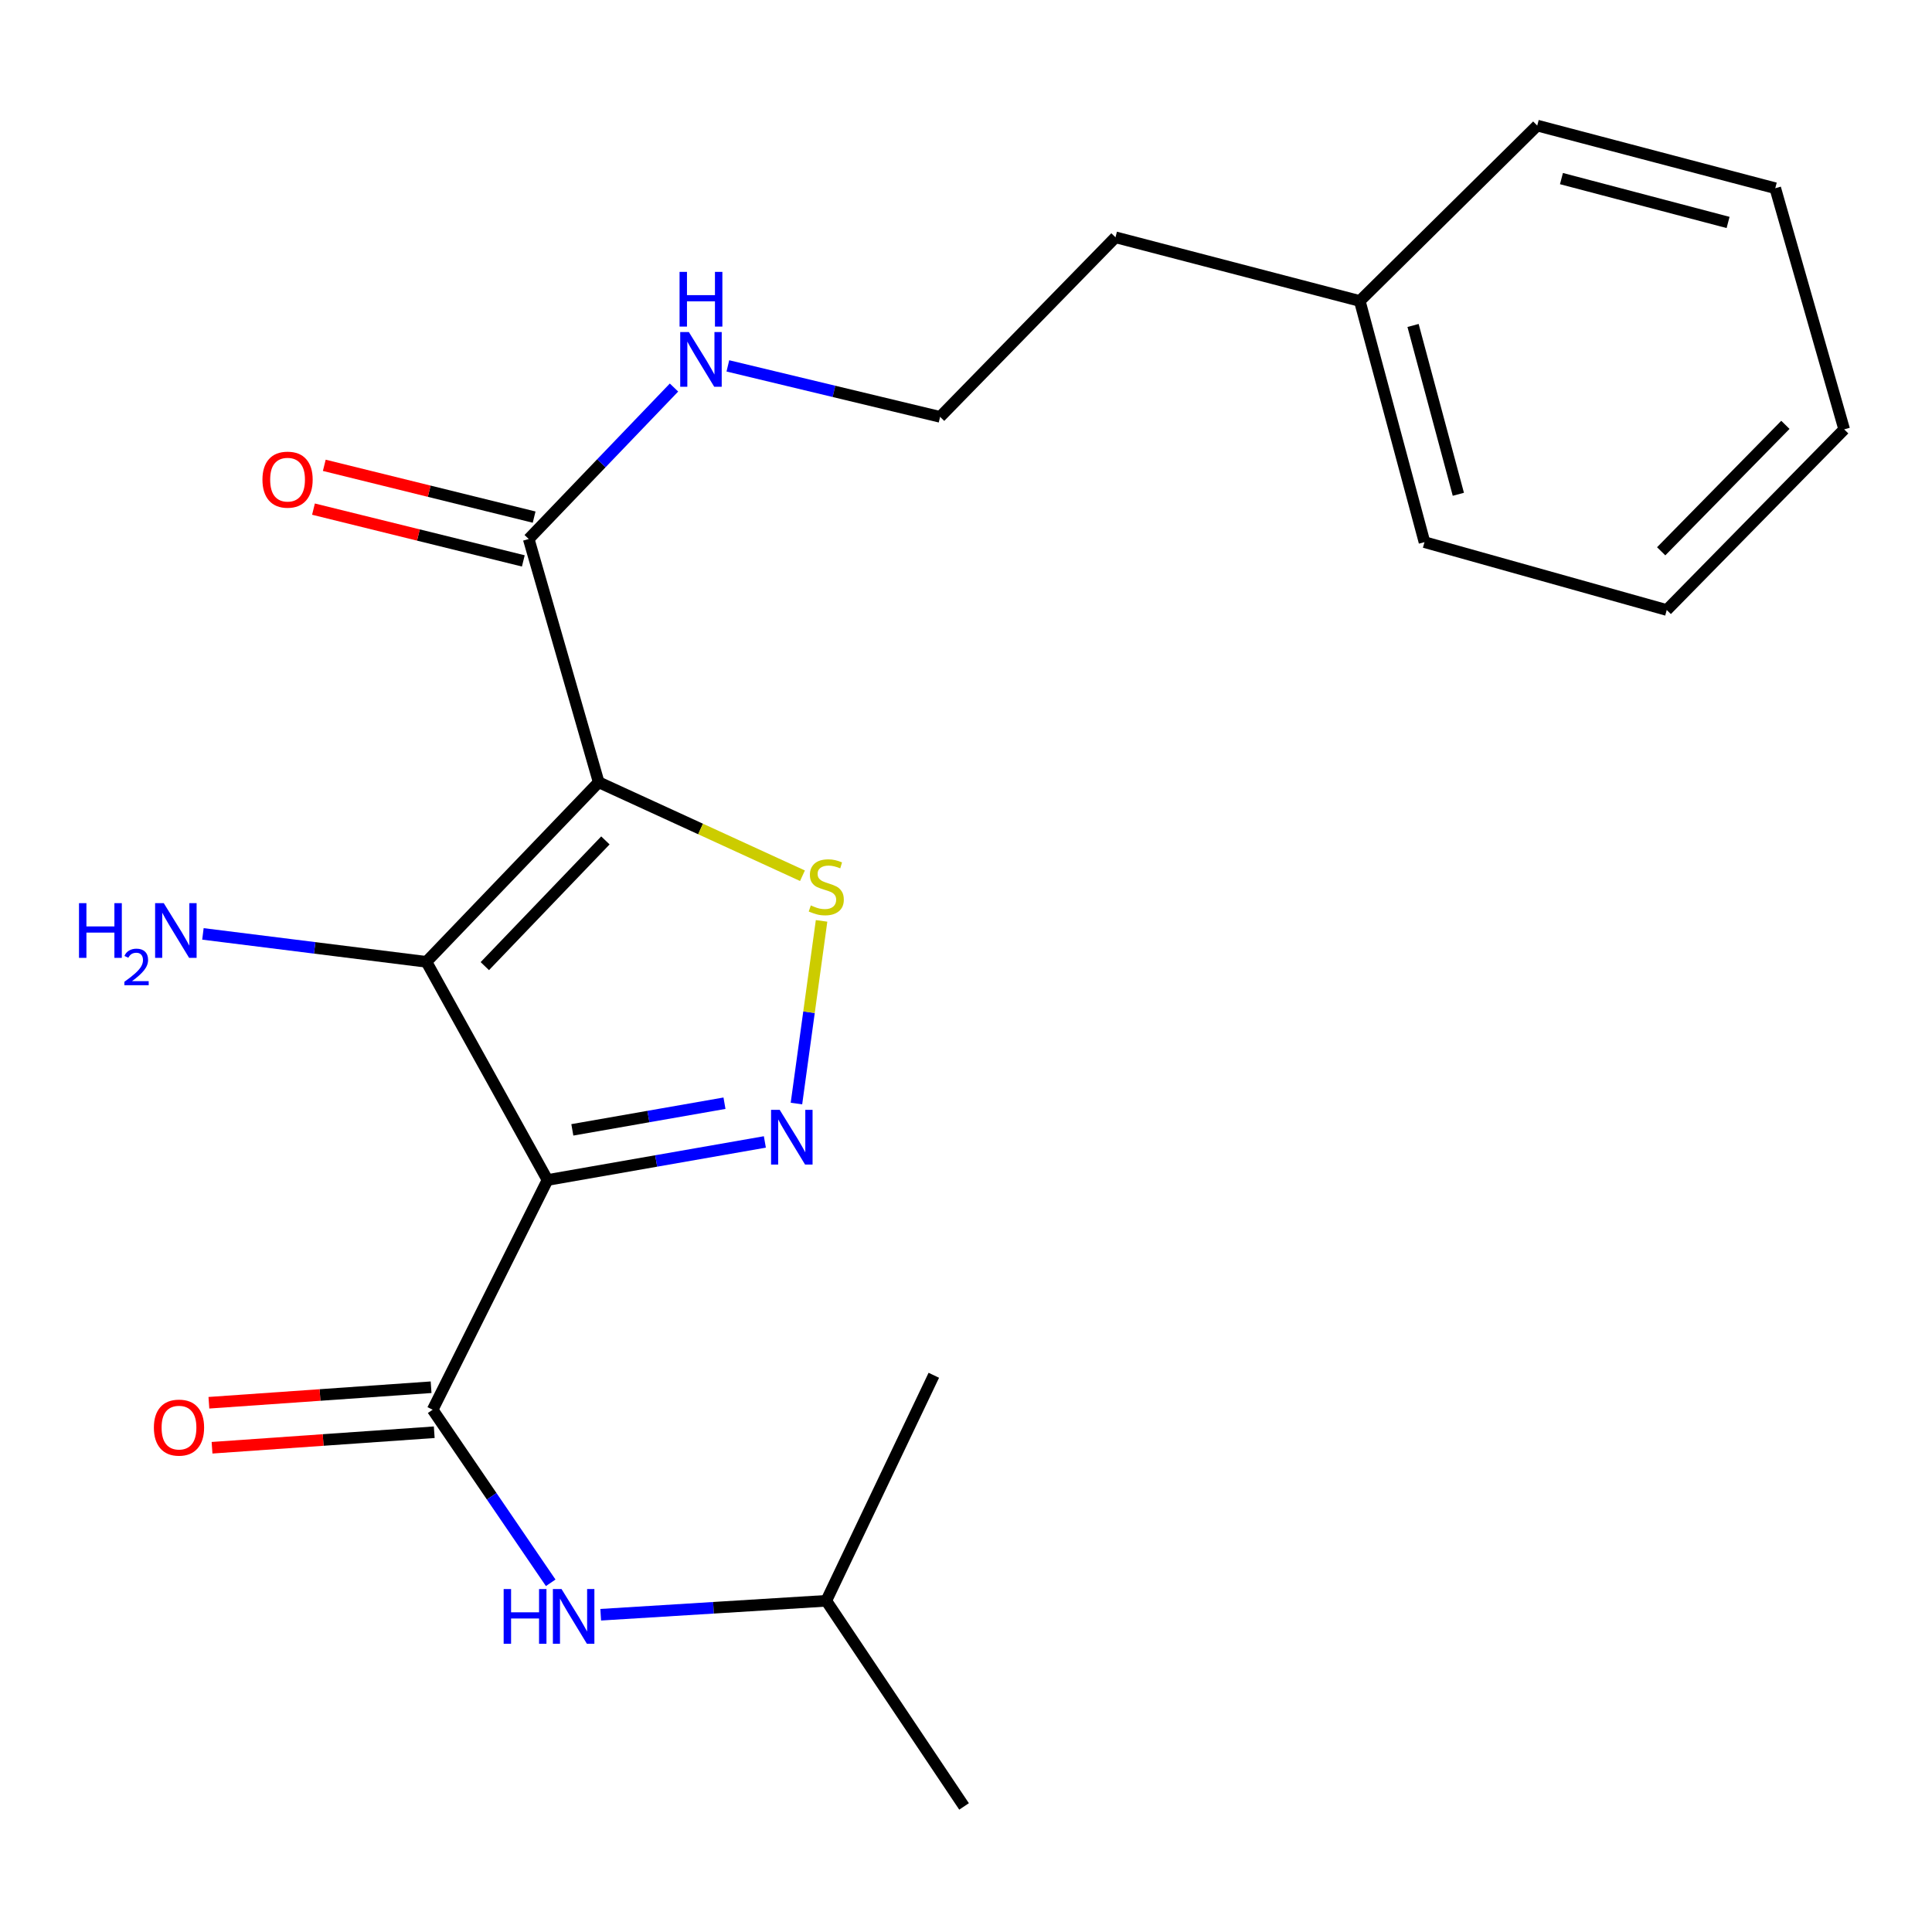 <?xml version='1.0' encoding='iso-8859-1'?>
<svg version='1.1' baseProfile='full'
              xmlns='http://www.w3.org/2000/svg'
                      xmlns:rdkit='http://www.rdkit.org/xml'
                      xmlns:xlink='http://www.w3.org/1999/xlink'
                  xml:space='preserve'
width='1000px' height='1000px' viewBox='0 0 1000 1000'>
<!-- END OF HEADER -->
<rect style='opacity:1.0;fill:#FFFFFF;stroke:none' width='1000' height='1000' x='0' y='0'> </rect>
<path class='bond-1' d='M 309.882,404.892 L 220.715,497.847' style='fill:none;fill-rule:evenodd;stroke:#000000;stroke-width:6px;stroke-linecap:butt;stroke-linejoin:miter;stroke-opacity:1' />
<path class='bond-1' d='M 313.357,434.999 L 250.94,500.067' style='fill:none;fill-rule:evenodd;stroke:#000000;stroke-width:6px;stroke-linecap:butt;stroke-linejoin:miter;stroke-opacity:1' />
<path class='bond-3' d='M 309.882,404.892 L 362.62,429.086' style='fill:none;fill-rule:evenodd;stroke:#000000;stroke-width:6px;stroke-linecap:butt;stroke-linejoin:miter;stroke-opacity:1' />
<path class='bond-3' d='M 362.62,429.086 L 415.357,453.28' style='fill:none;fill-rule:evenodd;stroke:#CCCC00;stroke-width:6px;stroke-linecap:butt;stroke-linejoin:miter;stroke-opacity:1' />
<path class='bond-5' d='M 309.882,404.892 L 273.665,278.99' style='fill:none;fill-rule:evenodd;stroke:#000000;stroke-width:6px;stroke-linecap:butt;stroke-linejoin:miter;stroke-opacity:1' />
<path class='bond-0' d='M 283.394,610.765 L 220.715,497.847' style='fill:none;fill-rule:evenodd;stroke:#000000;stroke-width:6px;stroke-linecap:butt;stroke-linejoin:miter;stroke-opacity:1' />
<path class='bond-4' d='M 283.394,610.765 L 223.945,729.675' style='fill:none;fill-rule:evenodd;stroke:#000000;stroke-width:6px;stroke-linecap:butt;stroke-linejoin:miter;stroke-opacity:1' />
<path class='bond-22' d='M 283.394,610.765 L 339.643,600.915' style='fill:none;fill-rule:evenodd;stroke:#000000;stroke-width:6px;stroke-linecap:butt;stroke-linejoin:miter;stroke-opacity:1' />
<path class='bond-22' d='M 339.643,600.915 L 395.892,591.065' style='fill:none;fill-rule:evenodd;stroke:#0000FF;stroke-width:6px;stroke-linecap:butt;stroke-linejoin:miter;stroke-opacity:1' />
<path class='bond-22' d='M 296.241,584.811 L 335.616,577.916' style='fill:none;fill-rule:evenodd;stroke:#000000;stroke-width:6px;stroke-linecap:butt;stroke-linejoin:miter;stroke-opacity:1' />
<path class='bond-22' d='M 335.616,577.916 L 374.99,571.021' style='fill:none;fill-rule:evenodd;stroke:#0000FF;stroke-width:6px;stroke-linecap:butt;stroke-linejoin:miter;stroke-opacity:1' />
<path class='bond-8' d='M 220.715,497.847 L 162.874,490.615' style='fill:none;fill-rule:evenodd;stroke:#000000;stroke-width:6px;stroke-linecap:butt;stroke-linejoin:miter;stroke-opacity:1' />
<path class='bond-8' d='M 162.874,490.615 L 105.033,483.383' style='fill:none;fill-rule:evenodd;stroke:#0000FF;stroke-width:6px;stroke-linecap:butt;stroke-linejoin:miter;stroke-opacity:1' />
<path class='bond-2' d='M 412.239,571.189 L 418.74,523.917' style='fill:none;fill-rule:evenodd;stroke:#0000FF;stroke-width:6px;stroke-linecap:butt;stroke-linejoin:miter;stroke-opacity:1' />
<path class='bond-2' d='M 418.74,523.917 L 425.241,476.645' style='fill:none;fill-rule:evenodd;stroke:#CCCC00;stroke-width:6px;stroke-linecap:butt;stroke-linejoin:miter;stroke-opacity:1' />
<path class='bond-6' d='M 223.945,729.675 L 254.495,774.465' style='fill:none;fill-rule:evenodd;stroke:#000000;stroke-width:6px;stroke-linecap:butt;stroke-linejoin:miter;stroke-opacity:1' />
<path class='bond-6' d='M 254.495,774.465 L 285.044,819.255' style='fill:none;fill-rule:evenodd;stroke:#0000FF;stroke-width:6px;stroke-linecap:butt;stroke-linejoin:miter;stroke-opacity:1' />
<path class='bond-7' d='M 223.132,718.029 L 165.628,722.046' style='fill:none;fill-rule:evenodd;stroke:#000000;stroke-width:6px;stroke-linecap:butt;stroke-linejoin:miter;stroke-opacity:1' />
<path class='bond-7' d='M 165.628,722.046 L 108.124,726.062' style='fill:none;fill-rule:evenodd;stroke:#FF0000;stroke-width:6px;stroke-linecap:butt;stroke-linejoin:miter;stroke-opacity:1' />
<path class='bond-7' d='M 224.759,741.321 L 167.255,745.338' style='fill:none;fill-rule:evenodd;stroke:#000000;stroke-width:6px;stroke-linecap:butt;stroke-linejoin:miter;stroke-opacity:1' />
<path class='bond-7' d='M 167.255,745.338 L 109.751,749.355' style='fill:none;fill-rule:evenodd;stroke:#FF0000;stroke-width:6px;stroke-linecap:butt;stroke-linejoin:miter;stroke-opacity:1' />
<path class='bond-9' d='M 276.463,267.655 L 222.157,254.252' style='fill:none;fill-rule:evenodd;stroke:#000000;stroke-width:6px;stroke-linecap:butt;stroke-linejoin:miter;stroke-opacity:1' />
<path class='bond-9' d='M 222.157,254.252 L 167.851,240.849' style='fill:none;fill-rule:evenodd;stroke:#FF0000;stroke-width:6px;stroke-linecap:butt;stroke-linejoin:miter;stroke-opacity:1' />
<path class='bond-9' d='M 270.868,290.324 L 216.562,276.921' style='fill:none;fill-rule:evenodd;stroke:#000000;stroke-width:6px;stroke-linecap:butt;stroke-linejoin:miter;stroke-opacity:1' />
<path class='bond-9' d='M 216.562,276.921 L 162.257,263.518' style='fill:none;fill-rule:evenodd;stroke:#FF0000;stroke-width:6px;stroke-linecap:butt;stroke-linejoin:miter;stroke-opacity:1' />
<path class='bond-10' d='M 273.665,278.99 L 311.262,239.79' style='fill:none;fill-rule:evenodd;stroke:#000000;stroke-width:6px;stroke-linecap:butt;stroke-linejoin:miter;stroke-opacity:1' />
<path class='bond-10' d='M 311.262,239.79 L 348.859,200.59' style='fill:none;fill-rule:evenodd;stroke:#0000FF;stroke-width:6px;stroke-linecap:butt;stroke-linejoin:miter;stroke-opacity:1' />
<path class='bond-12' d='M 310.926,835.786 L 369.302,832.179' style='fill:none;fill-rule:evenodd;stroke:#0000FF;stroke-width:6px;stroke-linecap:butt;stroke-linejoin:miter;stroke-opacity:1' />
<path class='bond-12' d='M 369.302,832.179 L 427.677,828.571' style='fill:none;fill-rule:evenodd;stroke:#000000;stroke-width:6px;stroke-linecap:butt;stroke-linejoin:miter;stroke-opacity:1' />
<path class='bond-11' d='M 376.742,189.379 L 431.668,202.573' style='fill:none;fill-rule:evenodd;stroke:#0000FF;stroke-width:6px;stroke-linecap:butt;stroke-linejoin:miter;stroke-opacity:1' />
<path class='bond-11' d='M 431.668,202.573 L 486.594,215.766' style='fill:none;fill-rule:evenodd;stroke:#000000;stroke-width:6px;stroke-linecap:butt;stroke-linejoin:miter;stroke-opacity:1' />
<path class='bond-14' d='M 486.594,215.766 L 577.37,122.824' style='fill:none;fill-rule:evenodd;stroke:#000000;stroke-width:6px;stroke-linecap:butt;stroke-linejoin:miter;stroke-opacity:1' />
<path class='bond-17' d='M 427.677,828.571 L 498.995,935.003' style='fill:none;fill-rule:evenodd;stroke:#000000;stroke-width:6px;stroke-linecap:butt;stroke-linejoin:miter;stroke-opacity:1' />
<path class='bond-18' d='M 427.677,828.571 L 483.339,711.839' style='fill:none;fill-rule:evenodd;stroke:#000000;stroke-width:6px;stroke-linecap:butt;stroke-linejoin:miter;stroke-opacity:1' />
<path class='bond-13' d='M 703.817,155.785 L 577.37,122.824' style='fill:none;fill-rule:evenodd;stroke:#000000;stroke-width:6px;stroke-linecap:butt;stroke-linejoin:miter;stroke-opacity:1' />
<path class='bond-15' d='M 703.817,155.785 L 737.31,280.611' style='fill:none;fill-rule:evenodd;stroke:#000000;stroke-width:6px;stroke-linecap:butt;stroke-linejoin:miter;stroke-opacity:1' />
<path class='bond-15' d='M 731.392,168.458 L 754.837,255.836' style='fill:none;fill-rule:evenodd;stroke:#000000;stroke-width:6px;stroke-linecap:butt;stroke-linejoin:miter;stroke-opacity:1' />
<path class='bond-16' d='M 703.817,155.785 L 795.669,64.997' style='fill:none;fill-rule:evenodd;stroke:#000000;stroke-width:6px;stroke-linecap:butt;stroke-linejoin:miter;stroke-opacity:1' />
<path class='bond-20' d='M 737.31,280.611 L 862.706,315.738' style='fill:none;fill-rule:evenodd;stroke:#000000;stroke-width:6px;stroke-linecap:butt;stroke-linejoin:miter;stroke-opacity:1' />
<path class='bond-19' d='M 795.669,64.997 L 918.874,97.426' style='fill:none;fill-rule:evenodd;stroke:#000000;stroke-width:6px;stroke-linecap:butt;stroke-linejoin:miter;stroke-opacity:1' />
<path class='bond-19' d='M 808.206,92.441 L 894.45,115.141' style='fill:none;fill-rule:evenodd;stroke:#000000;stroke-width:6px;stroke-linecap:butt;stroke-linejoin:miter;stroke-opacity:1' />
<path class='bond-21' d='M 918.874,97.426 L 954.545,222.239' style='fill:none;fill-rule:evenodd;stroke:#000000;stroke-width:6px;stroke-linecap:butt;stroke-linejoin:miter;stroke-opacity:1' />
<path class='bond-23' d='M 862.706,315.738 L 954.545,222.239' style='fill:none;fill-rule:evenodd;stroke:#000000;stroke-width:6px;stroke-linecap:butt;stroke-linejoin:miter;stroke-opacity:1' />
<path class='bond-23' d='M 859.825,285.352 L 924.112,219.902' style='fill:none;fill-rule:evenodd;stroke:#000000;stroke-width:6px;stroke-linecap:butt;stroke-linejoin:miter;stroke-opacity:1' />
<path  class='atom-3' d='M 403.581 574.462
L 412.861 589.462
Q 413.781 590.942, 415.261 593.622
Q 416.741 596.302, 416.821 596.462
L 416.821 574.462
L 420.581 574.462
L 420.581 602.782
L 416.701 602.782
L 406.741 586.382
Q 405.581 584.462, 404.341 582.262
Q 403.141 580.062, 402.781 579.382
L 402.781 602.782
L 399.101 602.782
L 399.101 574.462
L 403.581 574.462
' fill='#0000FF'/>
<path  class='atom-4' d='M 419.677 468.652
Q 419.997 468.772, 421.317 469.332
Q 422.637 469.892, 424.077 470.252
Q 425.557 470.572, 426.997 470.572
Q 429.677 470.572, 431.237 469.292
Q 432.797 467.972, 432.797 465.692
Q 432.797 464.132, 431.997 463.172
Q 431.237 462.212, 430.037 461.692
Q 428.837 461.172, 426.837 460.572
Q 424.317 459.812, 422.797 459.092
Q 421.317 458.372, 420.237 456.852
Q 419.197 455.332, 419.197 452.772
Q 419.197 449.212, 421.597 447.012
Q 424.037 444.812, 428.837 444.812
Q 432.117 444.812, 435.837 446.372
L 434.917 449.452
Q 431.517 448.052, 428.957 448.052
Q 426.197 448.052, 424.677 449.212
Q 423.157 450.332, 423.197 452.292
Q 423.197 453.812, 423.957 454.732
Q 424.757 455.652, 425.877 456.172
Q 427.037 456.692, 428.957 457.292
Q 431.517 458.092, 433.037 458.892
Q 434.557 459.692, 435.637 461.332
Q 436.757 462.932, 436.757 465.692
Q 436.757 469.612, 434.117 471.732
Q 431.517 473.812, 427.157 473.812
Q 424.637 473.812, 422.717 473.252
Q 420.837 472.732, 418.597 471.812
L 419.677 468.652
' fill='#CCCC00'/>
<path  class='atom-7' d='M 260.691 822.492
L 264.531 822.492
L 264.531 834.532
L 279.011 834.532
L 279.011 822.492
L 282.851 822.492
L 282.851 850.812
L 279.011 850.812
L 279.011 837.732
L 264.531 837.732
L 264.531 850.812
L 260.691 850.812
L 260.691 822.492
' fill='#0000FF'/>
<path  class='atom-7' d='M 290.651 822.492
L 299.931 837.492
Q 300.851 838.972, 302.331 841.652
Q 303.811 844.332, 303.891 844.492
L 303.891 822.492
L 307.651 822.492
L 307.651 850.812
L 303.771 850.812
L 293.811 834.412
Q 292.651 832.492, 291.411 830.292
Q 290.211 828.092, 289.851 827.412
L 289.851 850.812
L 286.171 850.812
L 286.171 822.492
L 290.651 822.492
' fill='#0000FF'/>
<path  class='atom-8' d='M 79.647 738.926
Q 79.647 732.126, 83.007 728.326
Q 86.367 724.526, 92.647 724.526
Q 98.927 724.526, 102.287 728.326
Q 105.647 732.126, 105.647 738.926
Q 105.647 745.806, 102.247 749.726
Q 98.847 753.606, 92.647 753.606
Q 86.407 753.606, 83.007 749.726
Q 79.647 745.846, 79.647 738.926
M 92.647 750.406
Q 96.967 750.406, 99.287 747.526
Q 101.647 744.606, 101.647 738.926
Q 101.647 733.366, 99.287 730.566
Q 96.967 727.726, 92.647 727.726
Q 88.327 727.726, 85.967 730.526
Q 83.647 733.326, 83.647 738.926
Q 83.647 744.646, 85.967 747.526
Q 88.327 750.406, 92.647 750.406
' fill='#FF0000'/>
<path  class='atom-9' d='M 40.892 467.472
L 44.732 467.472
L 44.732 479.512
L 59.212 479.512
L 59.212 467.472
L 63.052 467.472
L 63.052 495.792
L 59.212 495.792
L 59.212 482.712
L 44.732 482.712
L 44.732 495.792
L 40.892 495.792
L 40.892 467.472
' fill='#0000FF'/>
<path  class='atom-9' d='M 64.425 494.799
Q 65.112 493.03, 66.748 492.053
Q 68.385 491.05, 70.656 491.05
Q 73.48 491.05, 75.064 492.581
Q 76.648 494.112, 76.648 496.831
Q 76.648 499.603, 74.589 502.191
Q 72.556 504.778, 68.332 507.84
L 76.965 507.84
L 76.965 509.952
L 64.372 509.952
L 64.372 508.183
Q 67.857 505.702, 69.916 503.854
Q 72.002 502.006, 73.005 500.343
Q 74.008 498.679, 74.008 496.963
Q 74.008 495.168, 73.111 494.165
Q 72.213 493.162, 70.656 493.162
Q 69.151 493.162, 68.147 493.769
Q 67.144 494.376, 66.431 495.723
L 64.425 494.799
' fill='#0000FF'/>
<path  class='atom-9' d='M 84.765 467.472
L 94.045 482.472
Q 94.965 483.952, 96.445 486.632
Q 97.925 489.312, 98.005 489.472
L 98.005 467.472
L 101.765 467.472
L 101.765 495.792
L 97.885 495.792
L 87.925 479.392
Q 86.765 477.472, 85.525 475.272
Q 84.325 473.072, 83.965 472.392
L 83.965 495.792
L 80.285 495.792
L 80.285 467.472
L 84.765 467.472
' fill='#0000FF'/>
<path  class='atom-10' d='M 135.84 248.262
Q 135.84 241.462, 139.2 237.662
Q 142.56 233.862, 148.84 233.862
Q 155.12 233.862, 158.48 237.662
Q 161.84 241.462, 161.84 248.262
Q 161.84 255.142, 158.44 259.062
Q 155.04 262.942, 148.84 262.942
Q 142.6 262.942, 139.2 259.062
Q 135.84 255.182, 135.84 248.262
M 148.84 259.742
Q 153.16 259.742, 155.48 256.862
Q 157.84 253.942, 157.84 248.262
Q 157.84 242.702, 155.48 239.902
Q 153.16 237.062, 148.84 237.062
Q 144.52 237.062, 142.16 239.862
Q 139.84 242.662, 139.84 248.262
Q 139.84 253.982, 142.16 256.862
Q 144.52 259.742, 148.84 259.742
' fill='#FF0000'/>
<path  class='atom-11' d='M 356.559 171.875
L 365.839 186.875
Q 366.759 188.355, 368.239 191.035
Q 369.719 193.715, 369.799 193.875
L 369.799 171.875
L 373.559 171.875
L 373.559 200.195
L 369.679 200.195
L 359.719 183.795
Q 358.559 181.875, 357.319 179.675
Q 356.119 177.475, 355.759 176.795
L 355.759 200.195
L 352.079 200.195
L 352.079 171.875
L 356.559 171.875
' fill='#0000FF'/>
<path  class='atom-11' d='M 351.739 140.723
L 355.579 140.723
L 355.579 152.763
L 370.059 152.763
L 370.059 140.723
L 373.899 140.723
L 373.899 169.043
L 370.059 169.043
L 370.059 155.963
L 355.579 155.963
L 355.579 169.043
L 351.739 169.043
L 351.739 140.723
' fill='#0000FF'/>
</svg>

